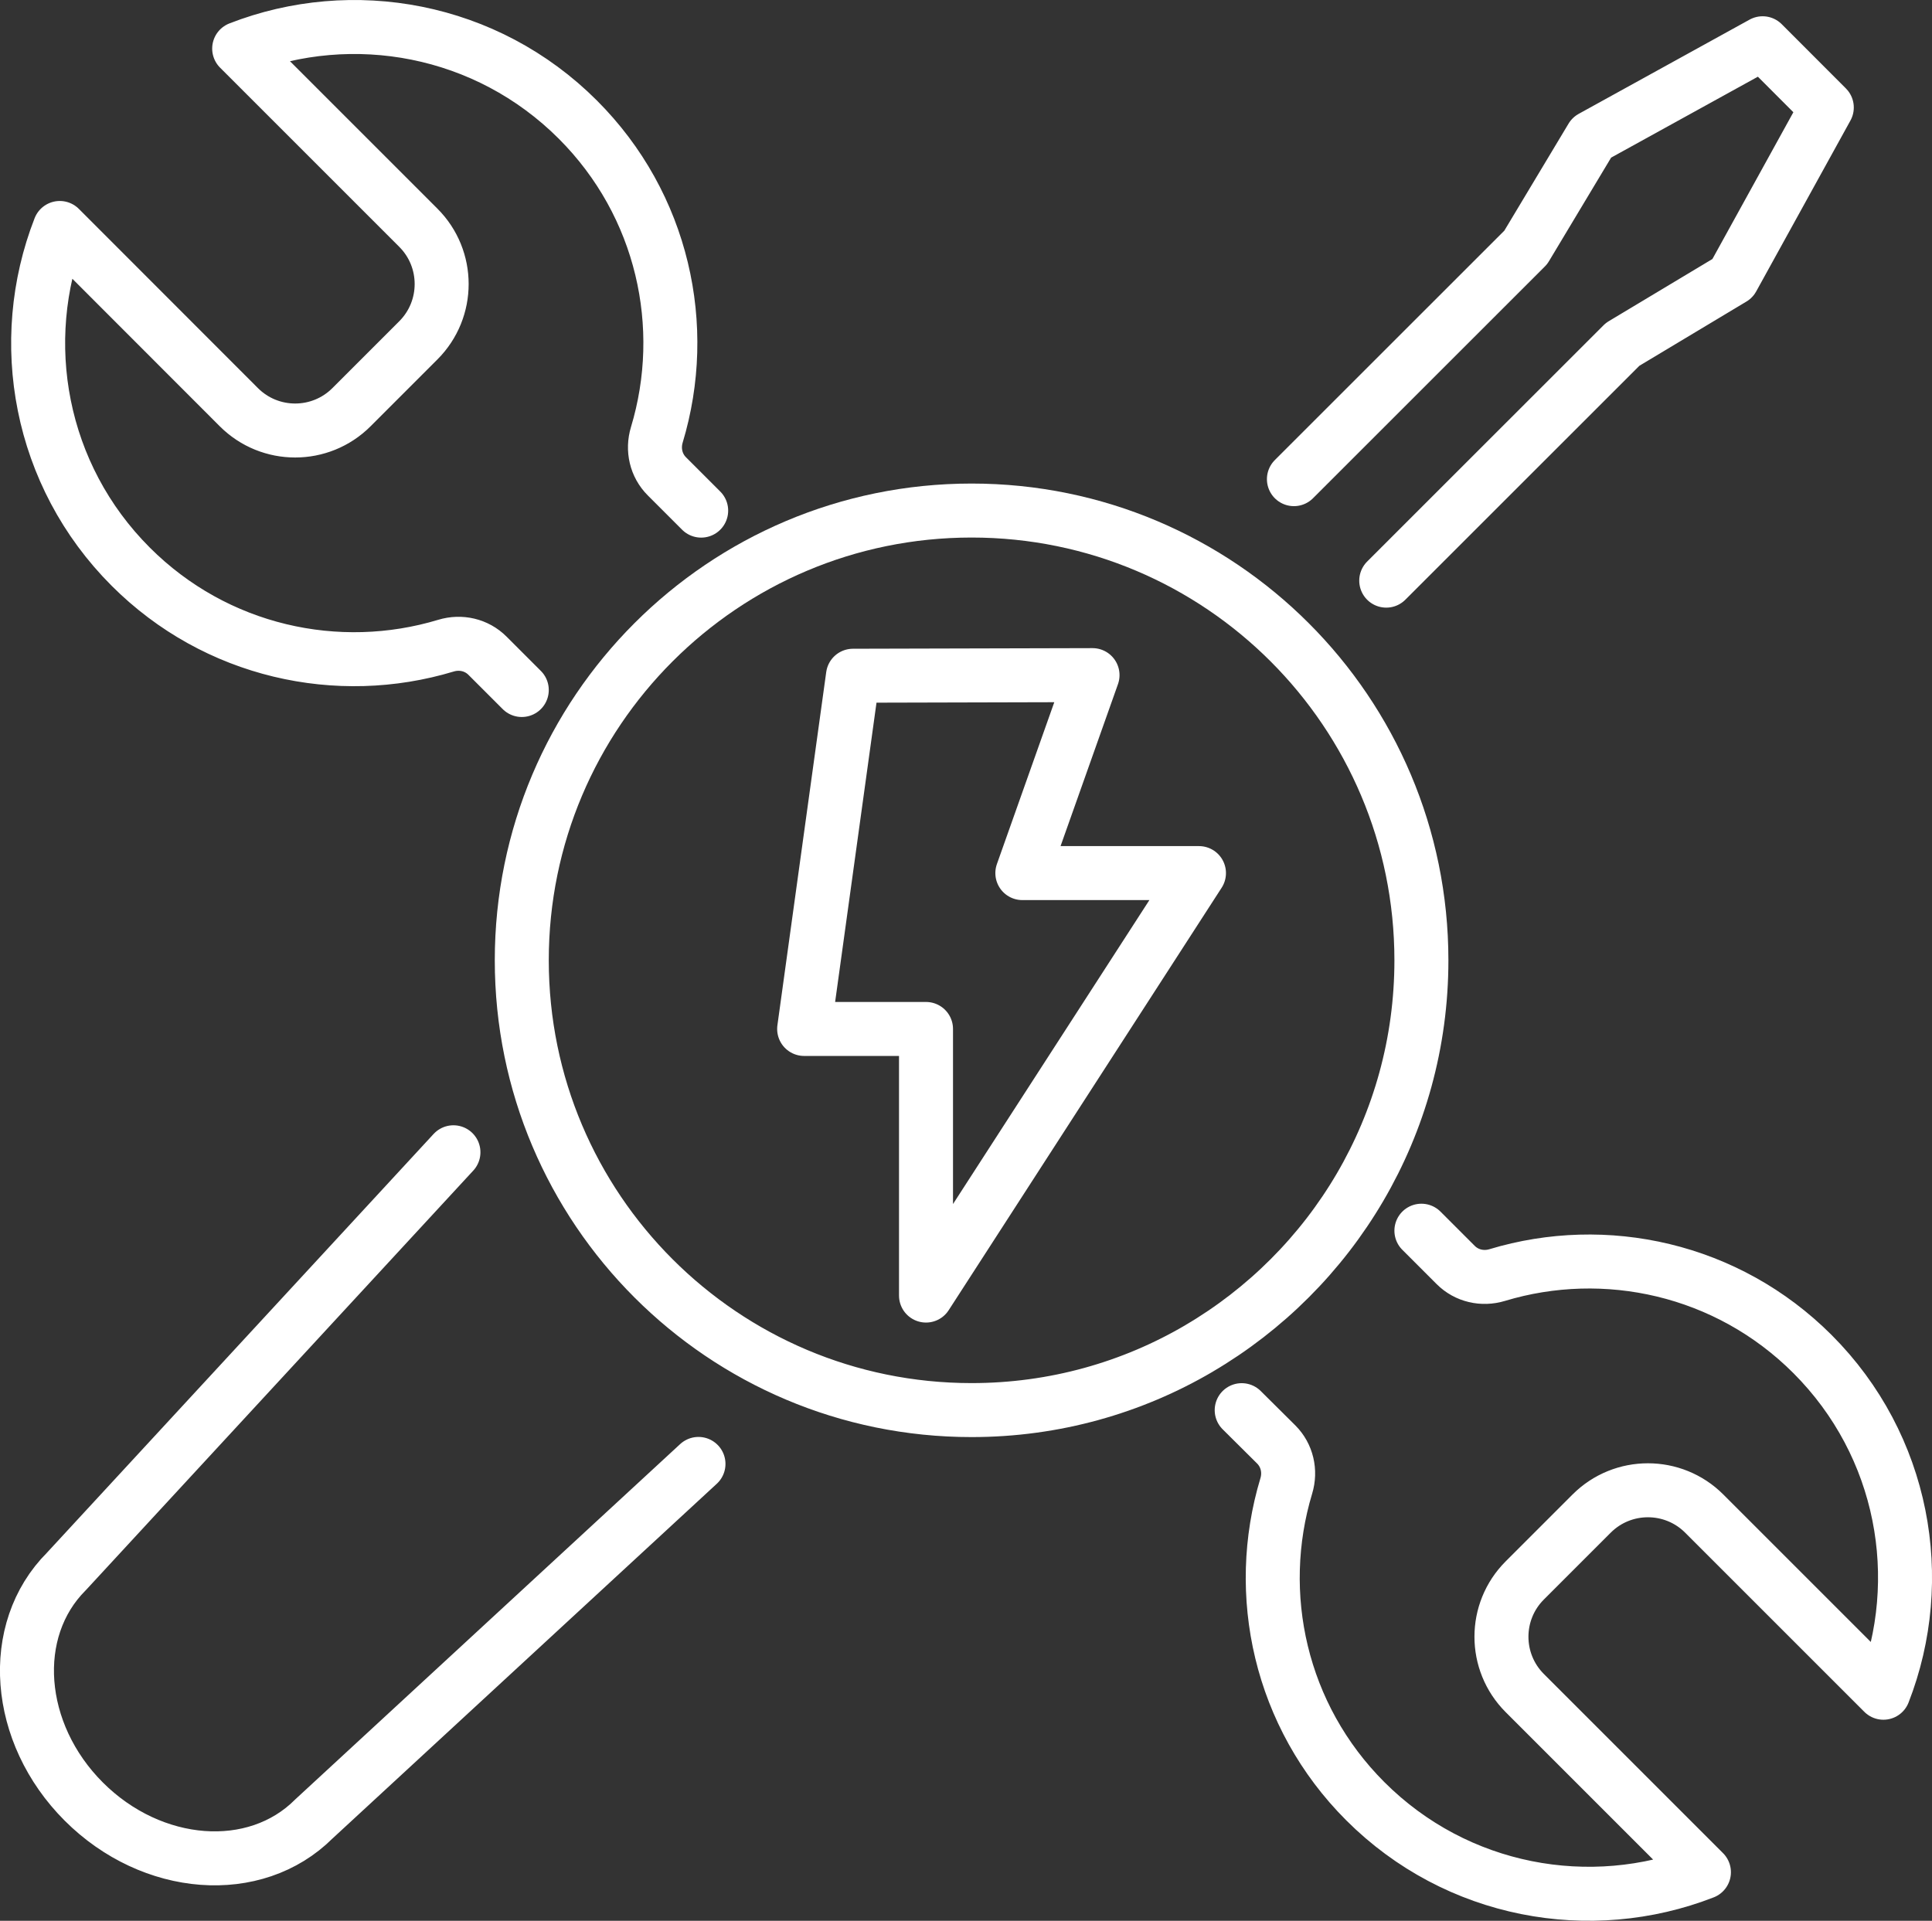 <svg xmlns="http://www.w3.org/2000/svg" id="Layer_2" data-name="Layer 2" viewBox="0 0 250.49 249.06"><rect x="0" y="0" width="250.49" height="249.06" fill="#333333" stroke="none"/><defs><style>.cls-1{fill:none;stroke:#fff;stroke-linecap:round;stroke-linejoin:round;stroke-width:7px}</style></defs><g id="_Ñëîé_2" data-name="Ñëîé 2"><path d="M90.56 189.82 40.7 235.85c-7.62 7.62-20.98 6.61-29.84-2.25h0C2 224.74.99 211.38 8.61 203.76l50.18-54.35m108.97-87.28 30.06-30.05 8.55-14.25 22.16-12.22 8.32 8.33-12.22 22.16-14.25 8.55-30.65 30.64m-18.74 107.56 4.48 4.45c1.41 1.41 1.88 3.47 1.3 5.38-4.23 14-.82 29.81 10.24 40.87 11.87 11.87 29.21 14.94 43.91 9.21l-23.23-23.23c-4.03-4.03-4.03-10.57 0-14.6l8.67-8.67c4.03-4.03 10.57-4.03 14.6 0l23.23 23.23c5.74-14.71 2.67-32.05-9.2-43.92-11.06-11.06-26.88-14.47-40.87-10.24-1.91.58-3.97.11-5.38-1.3l-4.45-4.45M90.91 66.21l-4.45-4.45c-1.41-1.41-1.88-3.47-1.3-5.38 4.23-14 .82-29.81-10.24-40.87C63.05 3.64 45.71.57 31.01 6.3l23.23 23.23c4.03 4.03 4.03 10.57 0 14.6l-8.67 8.67c-4.03 4.03-10.57 4.03-14.6 0L7.75 29.56c-5.74 14.71-2.67 32.05 9.2 43.92 11.06 11.06 26.88 14.47 40.87 10.24 1.91-.58 3.97-.11 5.38 1.3l4.45 4.45m42.94-1.85 31.06-.08-9.1 25.67h22.9l-35.39 54.78v-34.57h-15.8z" class="cls-1"/><path d="M155.45 174.85c-8.65 5.08-18.73 7.99-29.48 7.99-32.21 0-58.32-26.11-58.32-58.32S93.76 66.2 125.97 66.2s58.32 26.11 58.32 58.32c0 21.45-11.58 40.2-28.83 50.32" class="cls-1"/></g></svg>